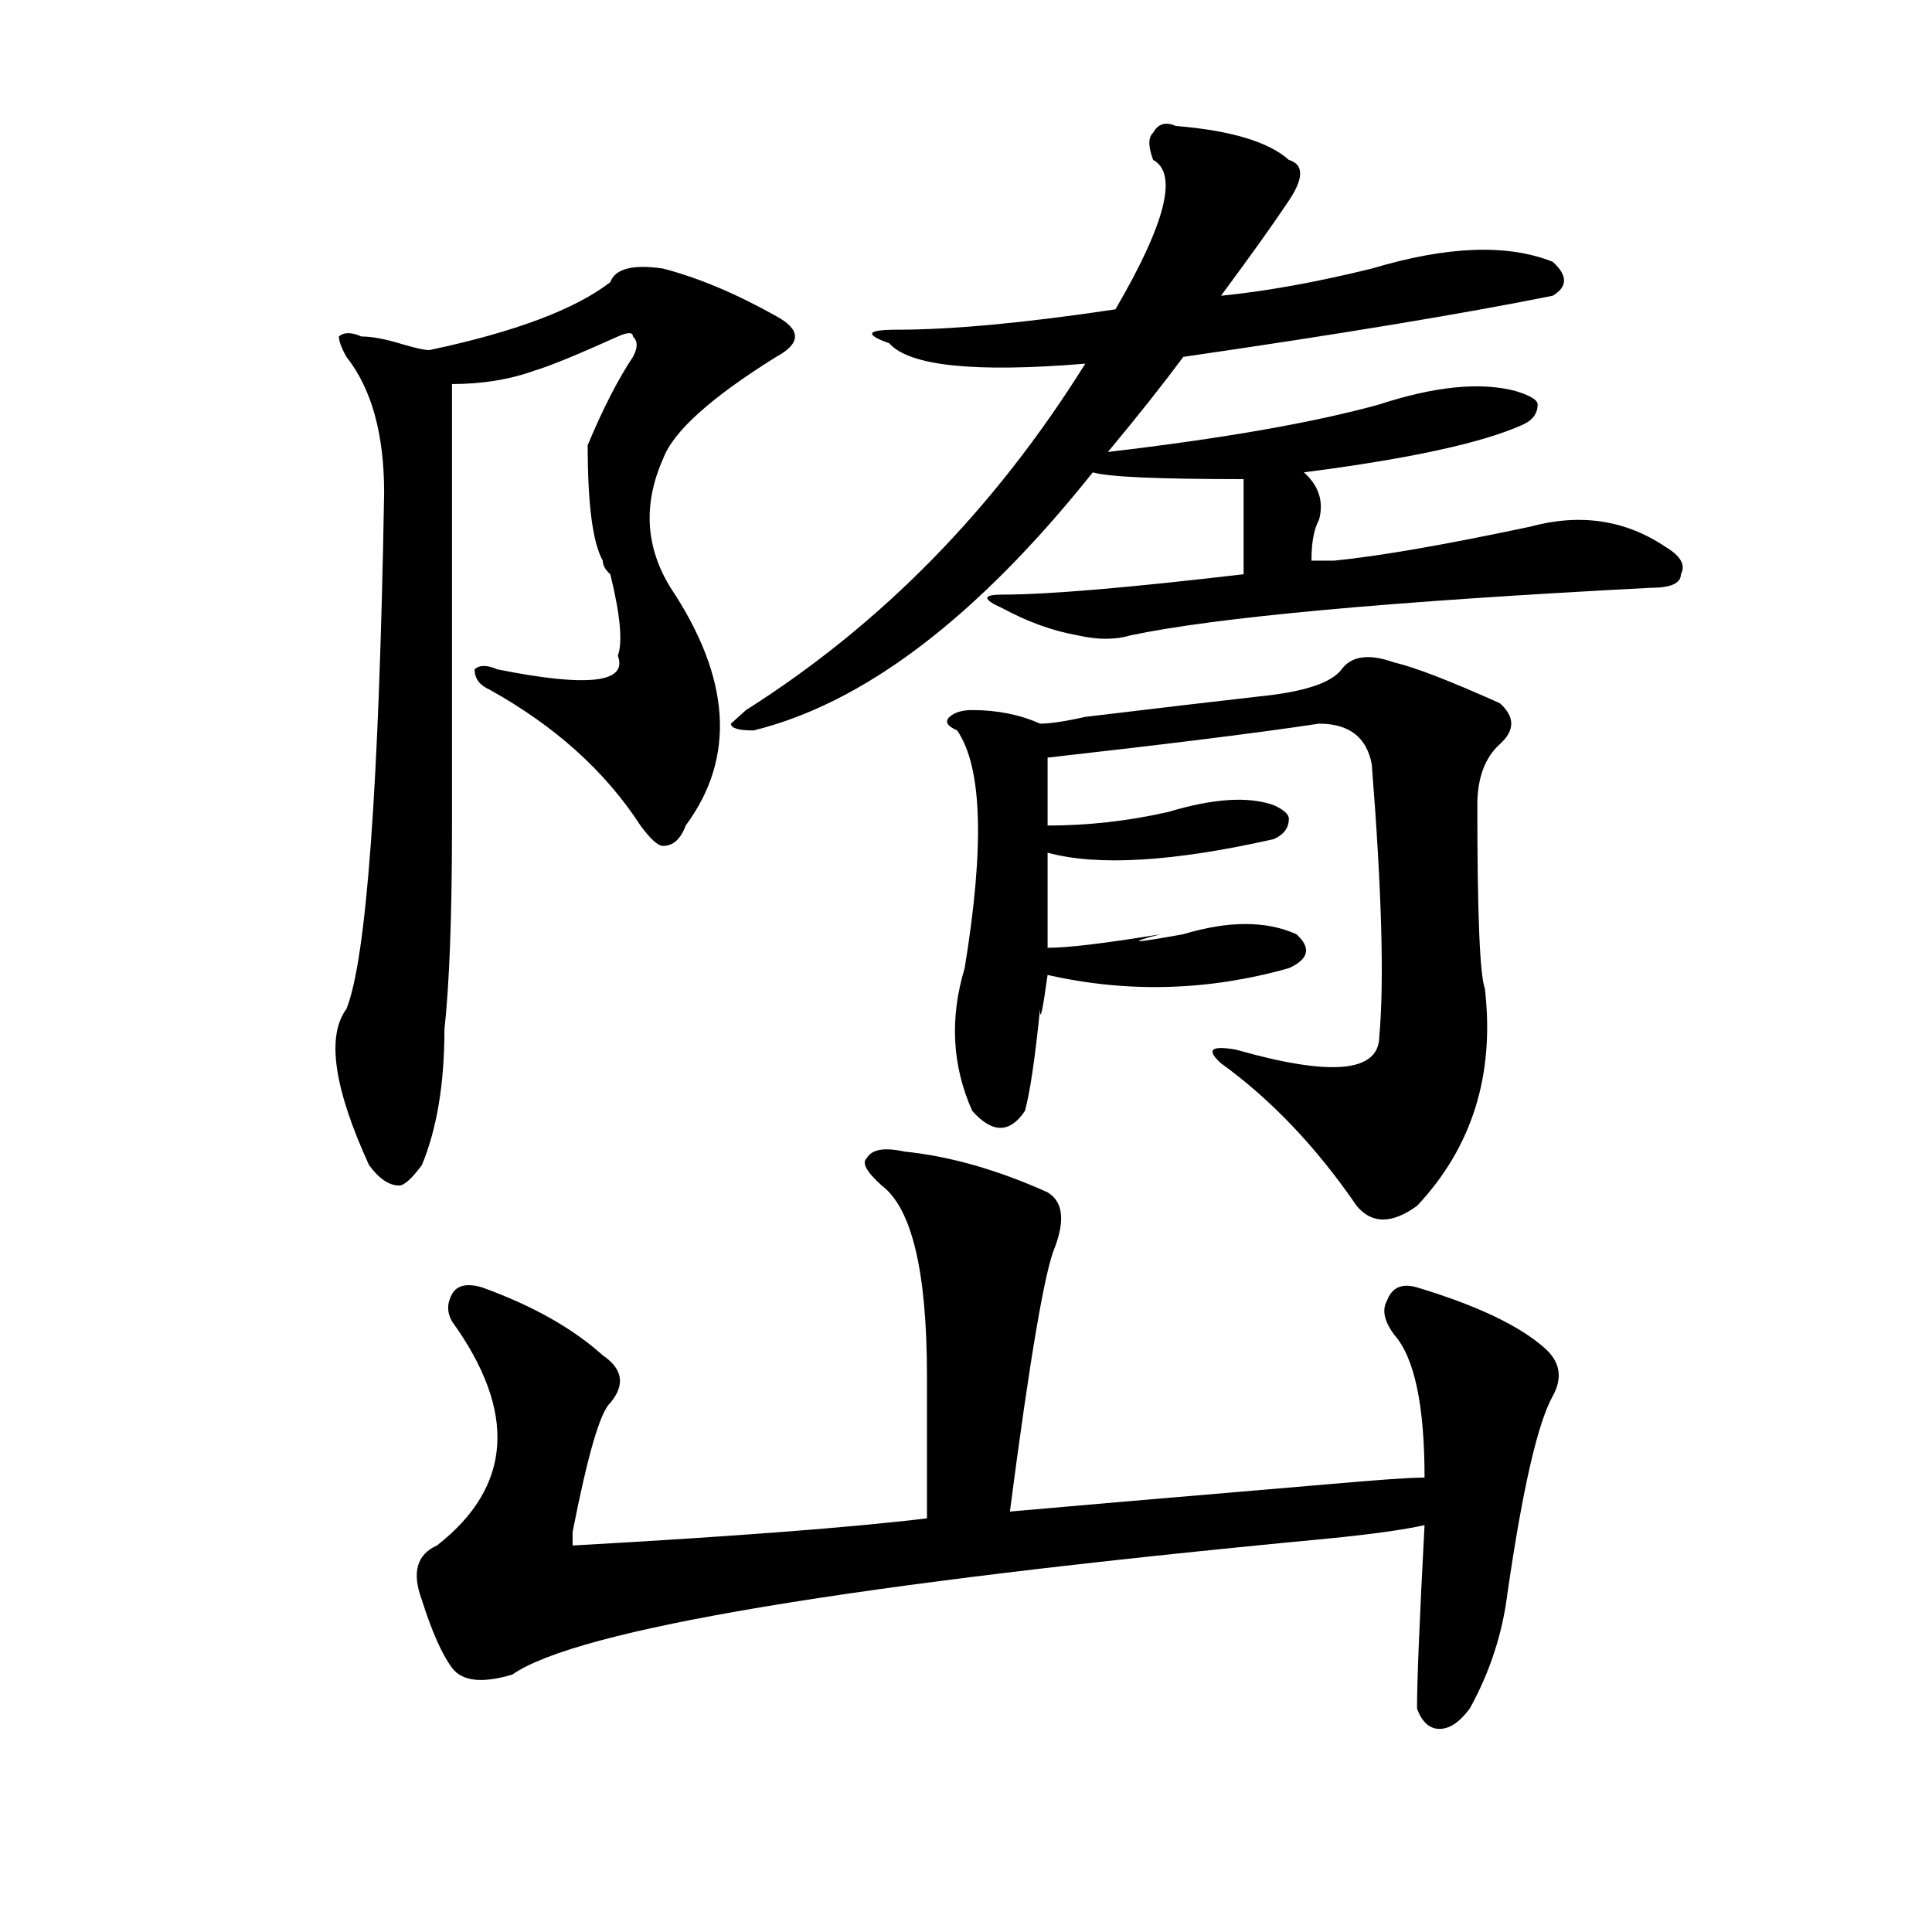 <?xml version="1.0" encoding="utf-8"?>
<!-- Generator: Adobe Illustrator 16.0.0, SVG Export Plug-In . SVG Version: 6.00 Build 0)  -->
<!DOCTYPE svg PUBLIC "-//W3C//DTD SVG 1.1//EN" "http://www.w3.org/Graphics/SVG/1.1/DTD/svg11.dtd">
<svg version="1.1" id="图层_1" xmlns="http://www.w3.org/2000/svg" xmlns:xlink="http://www.w3.org/1999/xlink" x="0px" y="0px"
	 width="1000px" height="1000px" viewBox="0 0 1000 1000" enable-background="new 0 0 1000 1000" xml:space="preserve">
<path d="M354.918,427.297c-2.622,7.031-6.524,10.547-11.707,10.547c-2.622,0-6.524-3.516-11.707-10.547
	c-18.231-28.125-44.268-51.525-78.047-70.313c-5.244-2.307-7.805-5.822-7.805-10.547c2.561-2.307,6.463-2.307,11.707,0
	c46.828,9.394,67.62,7.031,62.438-7.031c2.561-7.031,1.28-21.094-3.902-42.188c-2.622-2.307-3.902-4.669-3.902-7.031
	c-5.244-9.338-7.805-29.278-7.805-59.766c7.805-18.731,15.609-33.947,23.414-45.703c2.561-4.669,2.561-8.185,0-10.547
	c0-2.307-2.622-2.307-7.805,0c-20.854,9.394-35.121,15.271-42.926,17.578c-13.049,4.725-27.316,7.031-42.926,7.031
	c0,114.862,0,191.053,0,228.516c0,46.912-1.342,82.068-3.902,105.469c0,28.125-3.902,51.581-11.707,70.313
	c-5.244,7.031-9.146,10.547-11.707,10.547c-5.244,0-10.427-3.516-15.609-10.547c-18.231-39.825-22.134-66.797-11.707-80.859
	c10.365-25.763,16.89-114.807,19.512-267.188c0-30.432-6.524-53.888-19.512-70.313c-2.622-4.669-3.902-8.185-3.902-10.547
	c2.561-2.307,6.463-2.307,11.707,0c5.183,0,11.707,1.209,19.512,3.516c7.805,2.362,12.987,3.516,15.609,3.516
	c44.206-9.338,75.425-21.094,93.656-35.156c2.561-7.031,11.707-9.338,27.316-7.031c18.17,4.725,37.682,12.909,58.535,24.609
	c12.987,7.031,12.987,14.063,0,21.094c-33.841,21.094-53.353,38.672-58.535,52.734c-10.427,23.456-9.146,45.703,3.902,66.797
	C378.332,351.162,380.893,392.141,354.918,427.297z M468.086,596.047c23.414,2.362,48.108,9.394,74.145,21.094
	c7.805,4.725,9.085,14.063,3.902,28.125c-5.244,11.756-13.049,57.459-23.414,137.109c25.975-2.307,80.607-7.031,163.898-14.063
	c25.975-2.307,42.926-3.516,50.73-3.516c0-37.463-5.244-62.072-15.609-73.828c-5.244-7.031-6.524-12.854-3.902-17.578
	c2.561-7.031,7.805-9.338,15.609-7.031c31.219,9.394,53.291,19.94,66.34,31.641c7.805,7.031,9.085,15.271,3.902,24.609
	c-7.805,14.063-15.609,48.065-23.414,101.953c-2.622,21.094-9.146,40.979-19.512,59.766c-5.244,7.031-10.427,10.547-15.609,10.547
	c-5.244,0-9.146-3.516-11.707-10.547c0-14.063,1.28-45.703,3.902-94.922c-10.427,2.362-27.316,4.725-50.73,7.031
	c-247.189,23.4-387.674,46.856-421.453,70.313c-15.609,4.669-26.036,3.516-31.219-3.516c-5.244-7.031-10.427-18.787-15.609-35.156
	c-5.244-14.063-2.622-23.456,7.805-28.125c39.023-30.432,41.584-69.104,7.805-116.016c-2.622-4.669-2.622-9.338,0-14.063
	c2.561-4.669,7.805-5.822,15.609-3.516c25.975,9.394,46.828,21.094,62.438,35.156c10.365,7.031,11.707,15.271,3.902,24.609
	c-5.244,4.725-11.707,26.972-19.512,66.797c0,2.362,0,4.669,0,7.031c83.229-4.669,144.387-9.338,183.41-14.063
	c0-18.731,0-43.341,0-73.828c0-53.888-7.805-86.682-23.414-98.438c-7.805-7.031-10.427-11.7-7.805-14.063
	C451.135,594.894,457.659,593.74,468.086,596.047z M608.57,65.188c28.597,2.362,48.108,8.24,58.535,17.578
	c7.805,2.362,7.805,9.394,0,21.094c-7.805,11.756-19.512,28.125-35.121,49.219c23.414-2.307,49.389-7.031,78.047-14.063
	c39.023-11.7,70.242-12.854,93.656-3.516c7.805,7.031,7.805,12.909,0,17.578c-46.828,9.394-110.607,19.94-191.215,31.641
	c-10.427,14.063-23.414,30.487-39.023,49.219c59.815-7.031,106.644-15.216,140.484-24.609c28.597-9.338,52.011-11.7,70.242-7.031
	c7.805,2.362,11.707,4.725,11.707,7.031c0,4.725-2.622,8.24-7.805,10.547c-20.854,9.394-58.535,17.578-113.168,24.609
	c7.805,7.031,10.365,15.271,7.805,24.609c-2.622,4.725-3.902,11.756-3.902,21.094c2.561,0,6.463,0,11.707,0
	c23.414-2.307,57.193-8.185,101.461-17.578c25.975-7.031,49.389-3.516,70.242,10.547c7.805,4.725,10.365,9.394,7.805,14.063
	c0,4.725-5.244,7.031-15.609,7.031c-135.302,7.031-225.056,15.271-269.262,24.609c-7.805,2.362-16.951,2.362-27.316,0
	c-13.049-2.307-26.036-7.031-39.023-14.063c-10.427-4.669-10.427-7.031,0-7.031c23.414,0,64.998-3.516,124.875-10.547
	c0-23.4,0-39.825,0-49.219c-44.268,0-70.242-1.153-78.047-3.516c-59.877,75.037-118.412,119.531-175.605,133.594
	c-7.805,0-11.707-1.153-11.707-3.516l7.805-7.031c70.242-44.494,128.777-104.26,175.605-179.297
	c-57.255,4.725-91.096,1.209-101.461-10.547c-13.049-4.669-11.707-7.031,3.902-7.031c28.597,0,66.34-3.516,113.168-10.547
	c25.975-44.494,32.499-70.313,19.512-77.344c-2.622-7.031-2.622-11.7,0-14.063C599.424,64.034,603.326,62.881,608.57,65.188z
	 M694.422,346.438c5.183-7.031,14.268-8.185,27.316-3.516c10.365,2.362,28.597,9.394,54.633,21.094
	c7.805,7.031,7.805,14.063,0,21.094s-11.707,17.578-11.707,31.641c0,56.25,1.28,87.891,3.902,94.922
	c5.183,44.55-6.524,82.068-35.121,112.5c-13.049,9.394-23.414,9.394-31.219,0c-20.854-30.432-44.268-55.041-70.242-73.828
	c-7.805-7.031-5.244-9.338,7.805-7.031c49.389,14.063,74.145,11.756,74.145-7.031c2.561-28.125,1.28-74.981-3.902-140.625
	c-2.622-14.063-11.707-21.094-27.316-21.094c-31.219,4.725-78.047,10.547-140.484,17.578c0,14.063,0,25.818,0,35.156
	c20.792,0,41.584-2.307,62.438-7.031c23.414-7.031,41.584-8.185,54.633-3.516c5.183,2.362,7.805,4.725,7.805,7.031
	c0,4.725-2.622,8.24-7.805,10.547c-52.072,11.756-91.096,14.063-117.07,7.031c0,14.063,0,30.487,0,49.219
	c10.365,0,29.877-2.307,58.535-7.031c-18.231,4.725-14.329,4.725,11.707,0c23.414-7.031,42.926-7.031,58.535,0
	c7.805,7.031,6.463,12.909-3.902,17.578c-41.646,11.756-83.291,12.909-124.875,3.516c-2.622,18.787-3.902,24.609-3.902,17.578
	c-2.622,25.818-5.244,43.396-7.805,52.734c-7.805,11.756-16.951,11.756-27.316,0c-10.427-23.4-11.707-48.01-3.902-73.828
	c10.365-63.281,9.085-104.26-3.902-123.047c-5.244-2.307-6.524-4.669-3.902-7.031c2.561-2.307,6.463-3.516,11.707-3.516
	c12.987,0,24.694,2.362,35.121,7.031c5.183,0,12.987-1.153,23.414-3.516c39.023-4.669,68.9-8.185,89.754-10.547
	C674.91,358.193,689.178,353.469,694.422,346.438z"/>
</svg>
